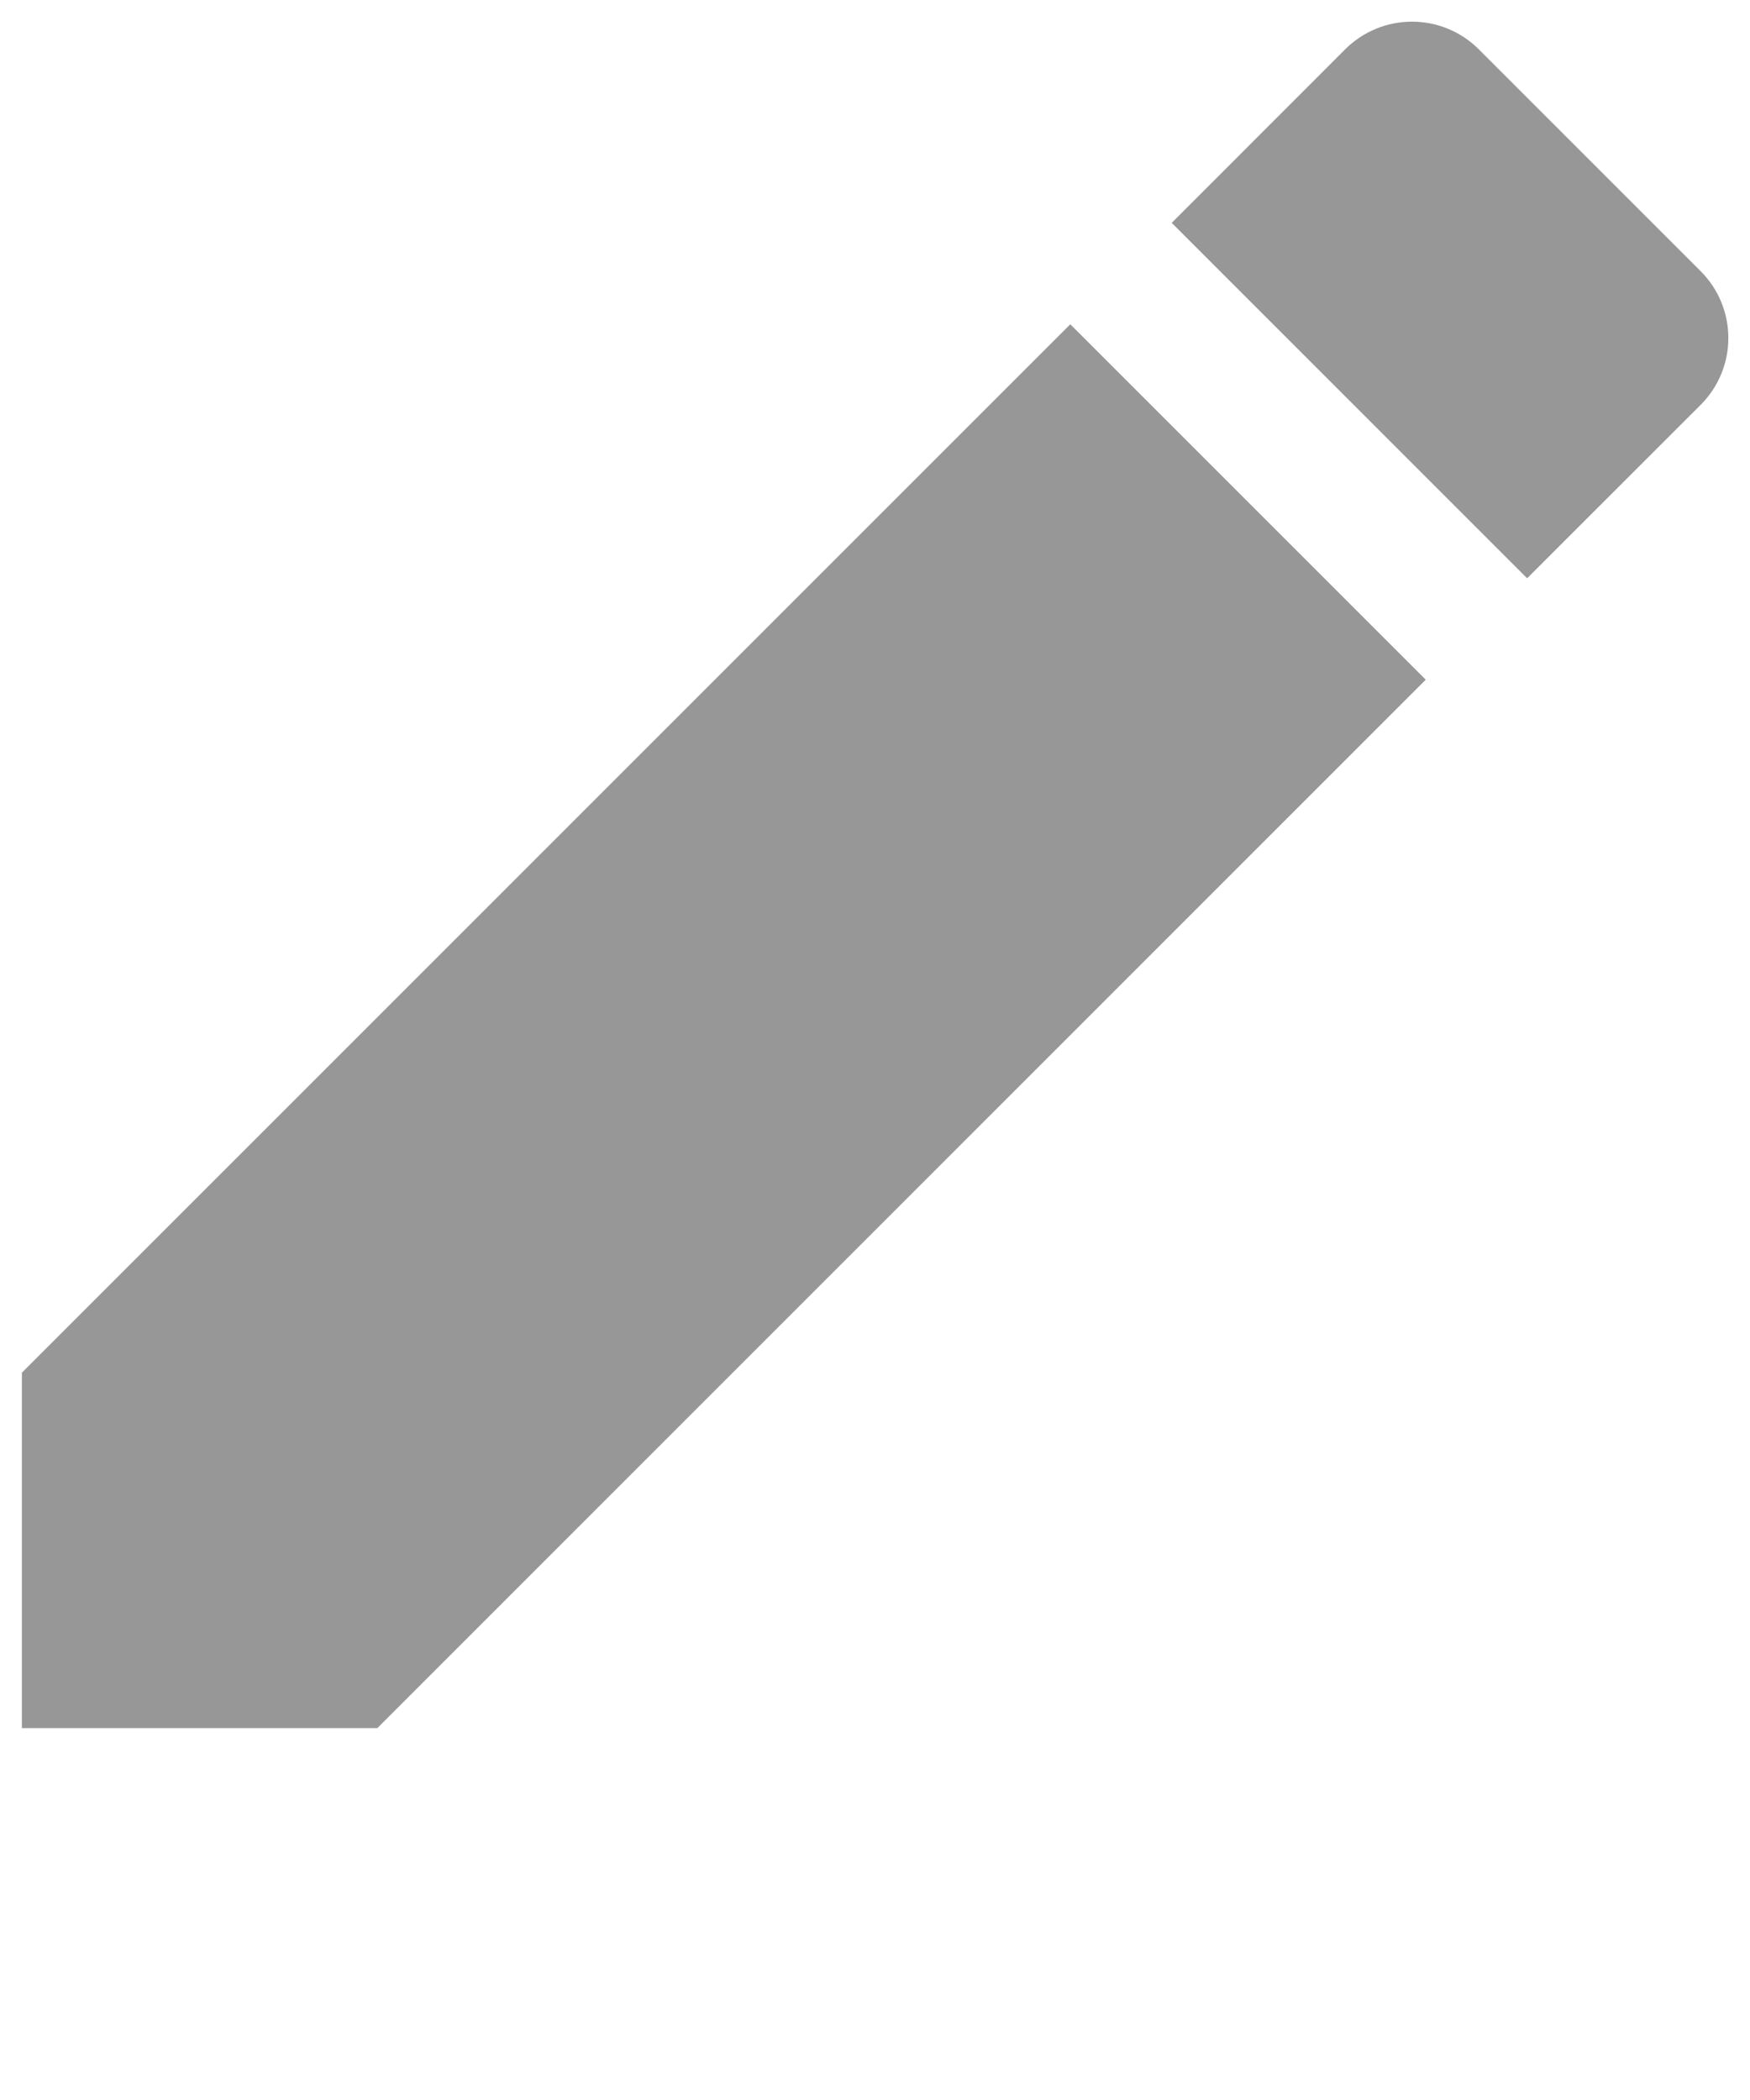 <svg width="20" height="24" viewBox="0 0 20 24" fill="none" xmlns="http://www.w3.org/2000/svg">
<rect x="0" y="0" width="20" height="24" fill="#333333" stroke="none"/>
<g clip-path="url(#clip0_7_690)">
<rect width="20" height="24" fill="white"/>
<g clip-path="url(#clip1_7_690)">
<path d="M0.25 15.688V19.75H4.312L16.294 7.768L12.232 3.706L0.25 15.688ZM19.436 4.627C19.858 4.204 19.858 3.522 19.436 3.099L16.901 0.564C16.478 0.142 15.796 0.142 15.373 0.564L13.391 2.547L17.453 6.609L19.436 4.627V4.627Z" fill="#979797"/>
</g>
</g>
<defs>
<clipPath id="clip0_7_690">
<rect width="20" height="24" fill="white"/>
</clipPath>
<clipPath id="clip1_7_690">
<rect width="26" height="26" fill="white" transform="translate(-3 -3)"/>
</clipPath>
</defs>
</svg>
